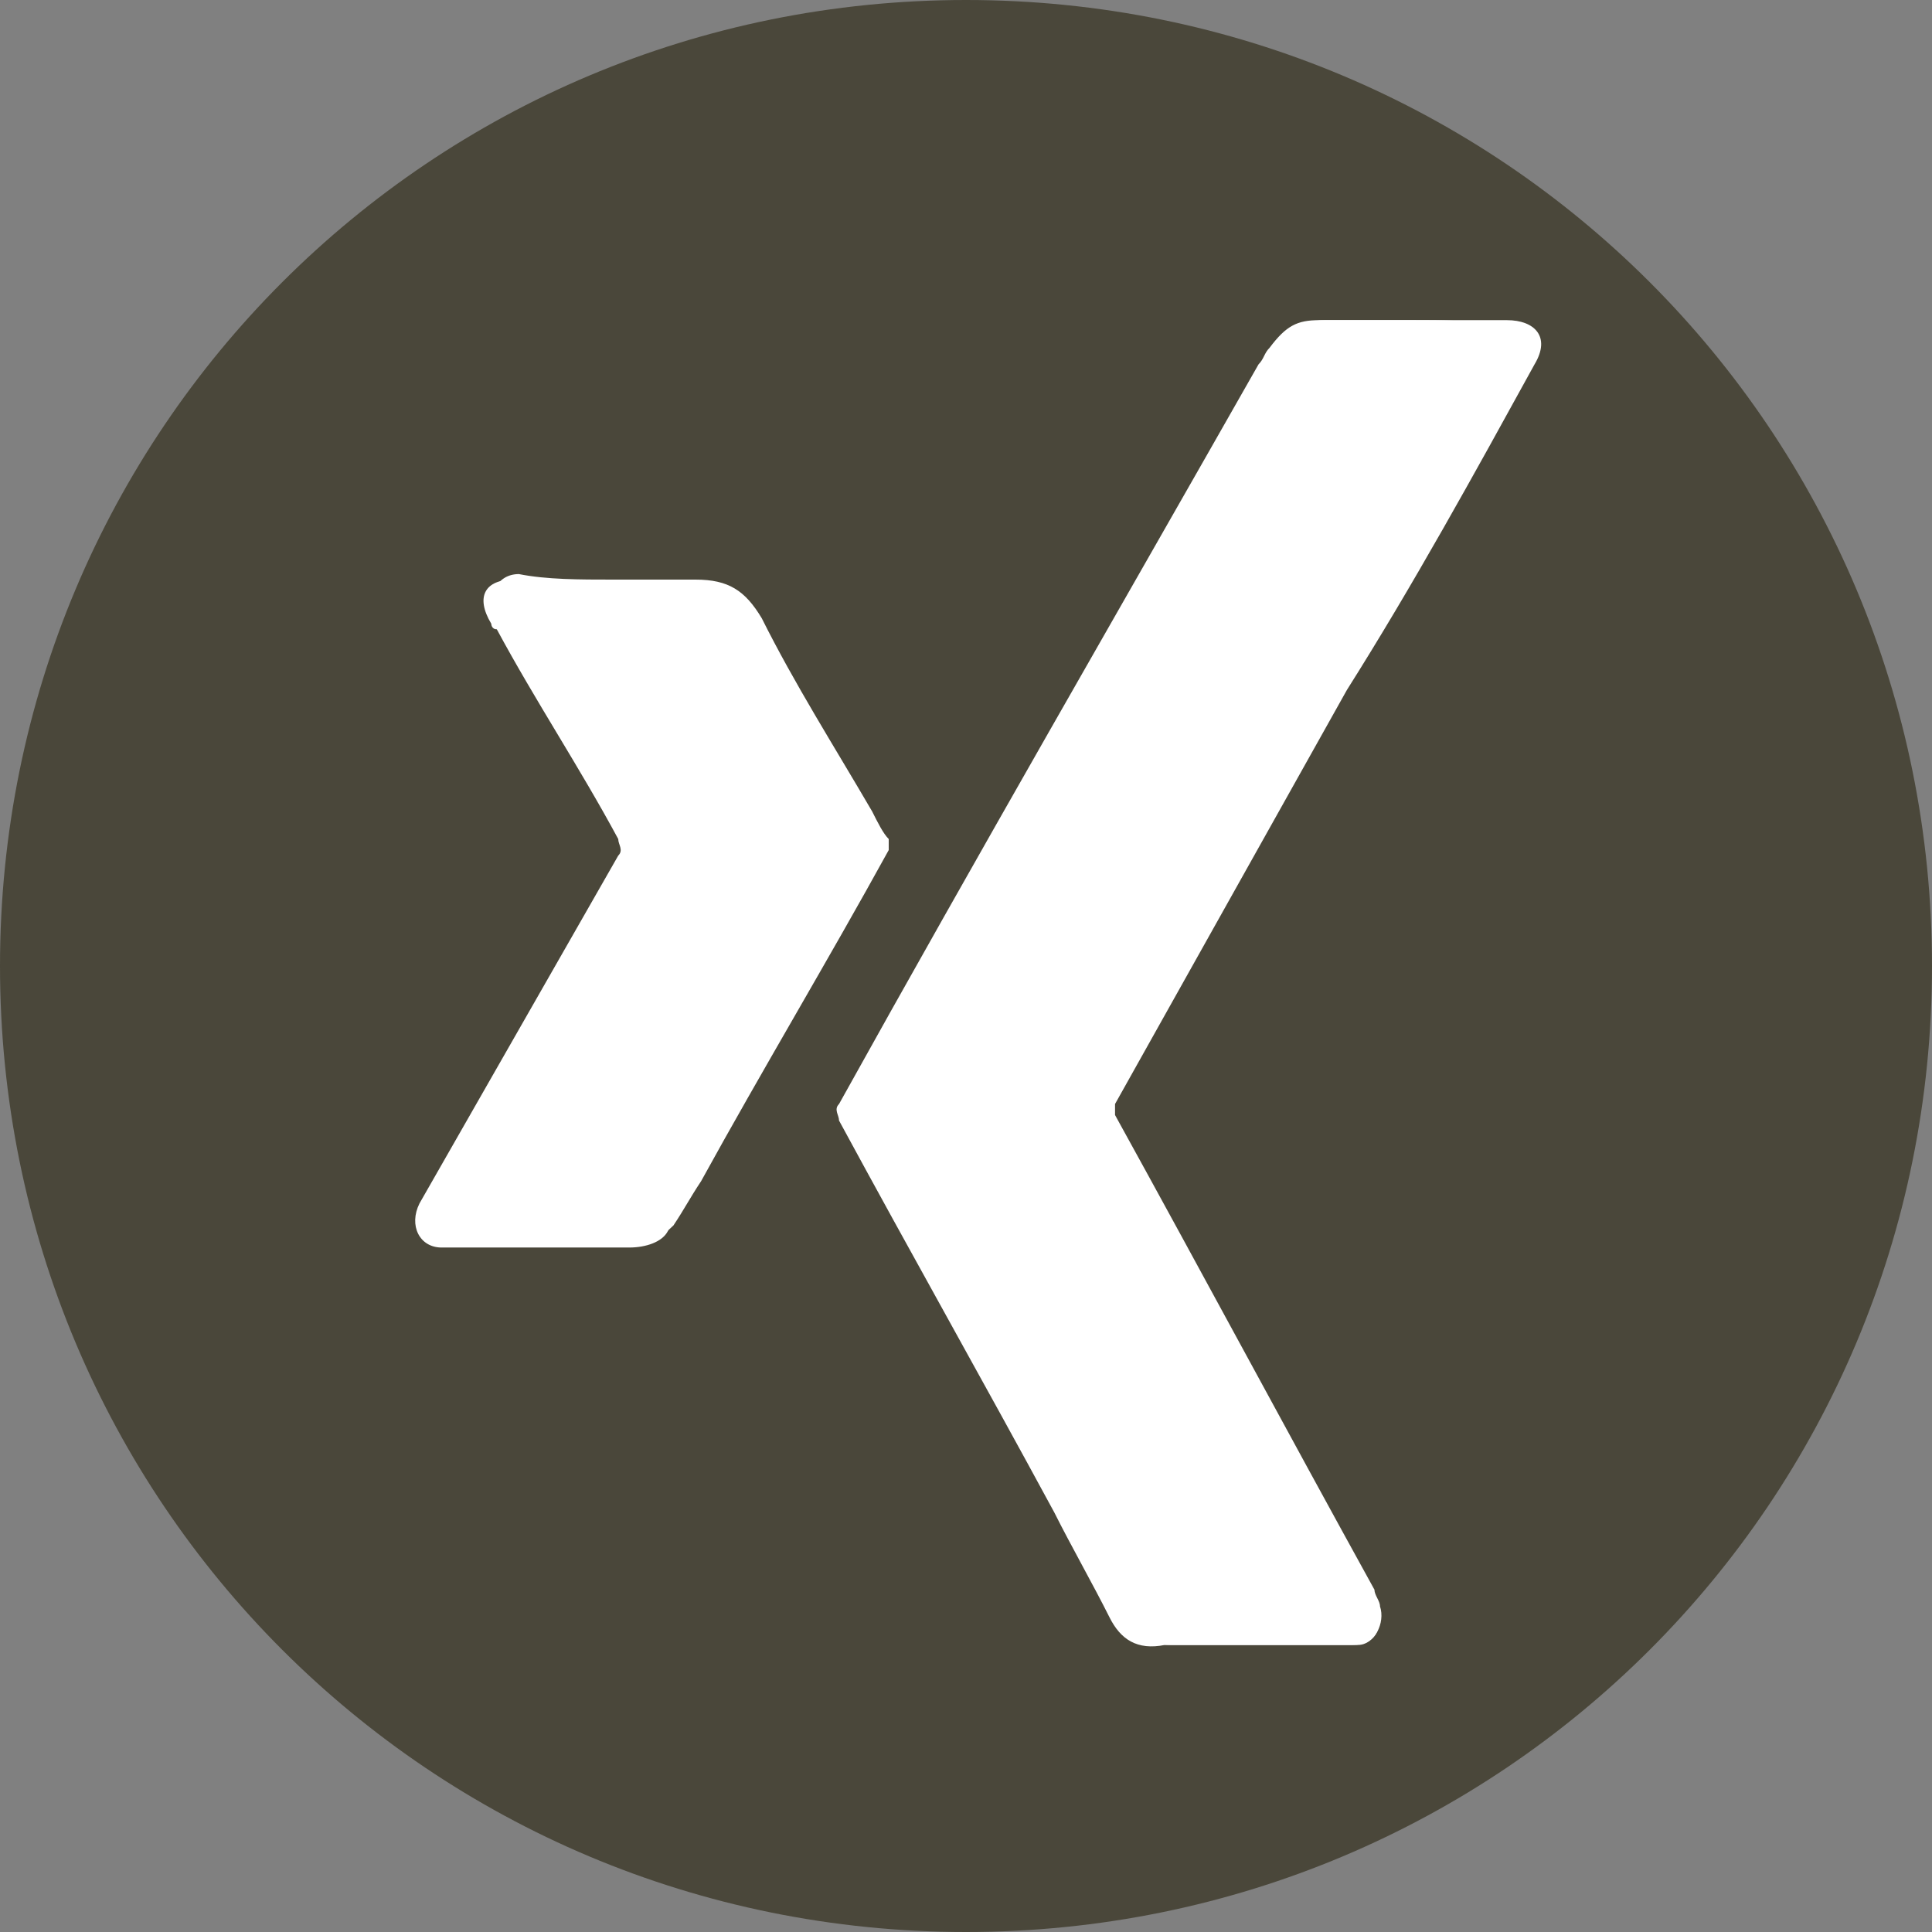 <?xml version="1.0" encoding="utf-8"?>
<!-- Generator: Adobe Illustrator 24.3.0, SVG Export Plug-In . SVG Version: 6.00 Build 0)  -->
<svg version="1.1" id="Layer_1" xmlns="http://www.w3.org/2000/svg" xmlns:xlink="http://www.w3.org/1999/xlink" x="0px" y="0px"
	 width="35px" height="35px" viewBox="0 0 35 35" style="enable-background:new 0 0 35 35;" xml:space="preserve">
<rect x="0" y="0" width="35" height="35" fill="#808080" stroke="none"/>
<style type="text/css">
	.st0{fill:#4A473A;}
	.st1{fill:#FFFFFF;}
</style>
<g>
	<path class="st0" d="M17.5,35C27.2,35,35,27.2,35,17.5C35,7.8,27.2,0,17.5,0S0,7.8,0,17.5C0,27.2,7.8,35,17.5,35"/>
	<path class="st1" d="M11.1,10.5L11.1,10.5c-0.6,0-1.2,0-1.8,0c-0.5,0-0.7,0.3-0.4,0.8c0,0,0,0.1,0.1,0.1c0.7,1.3,1.5,2.5,2.2,3.8
		c0,0.1,0.1,0.2,0,0.3c-0.4,0.7-0.8,1.4-1.2,2.1c-0.8,1.4-1.6,2.8-2.4,4.2c-0.2,0.4,0,0.8,0.4,0.8c1.1,0,2.3,0,3.4,0
		c0.3,0,0.6-0.1,0.7-0.3s0.3-0.5,0.5-0.8c1.1-2,2.3-4,3.4-6c0-0.1,0-0.1,0-0.2c-0.1-0.2-0.2-0.4-0.3-0.5c-0.7-1.2-1.3-2.3-2-3.5
		c-0.3-0.5-0.6-0.7-1.2-0.7C12,10.5,11.6,10.5,11.1,10.5 M25.6,5.8c-0.6,0-1.1,0-1.7,0c-0.4,0-0.6,0.1-0.9,0.5
		c-0.1,0.1-0.1,0.2-0.2,0.3c-2.5,4.4-5.1,8.9-7.6,13.4c-0.1,0.1,0,0.2,0,0.3c1.3,2.4,2.6,4.7,3.9,7.1c0.3,0.6,0.7,1.3,1,1.9
		c0.2,0.4,0.5,0.6,1,0.5c0.7,0,1.3,0,2,0c0.5,0,0.9,0,1.4,0c0.4,0,0.6-0.3,0.4-0.7c0-0.1-0.1-0.2-0.1-0.3c-1.6-2.9-3.1-5.7-4.7-8.6
		c0-0.1,0-0.2,0-0.2c1.4-2.5,2.8-4.9,4.2-7.4c1.1-2,2.2-4,3.4-5.9c0.3-0.5,0.1-0.8-0.5-0.8C26.7,5.8,26.1,5.8,25.6,5.8"/>
	<path class="st1" d="M25.6,5.8c0.6,0,1.1,0,1.7,0c0.5,0,0.8,0.3,0.5,0.8c-1.1,2-2.2,4-3.4,5.9C23,15,21.6,17.5,20.2,20
		c0,0,0,0.2,0,0.2c1.6,2.9,3.1,5.7,4.7,8.6c0,0.1,0.1,0.2,0.1,0.3c0.1,0.3-0.1,0.7-0.4,0.7c-0.4,0-0.9,0-1.4,0c-0.7,0-1.3,0-2,0
		c-0.4,0-0.8-0.2-1-0.5c-0.3-0.6-0.7-1.3-1-1.9c-1.3-2.4-2.6-4.7-3.9-7.1c0-0.1-0.1-0.2,0-0.3c2.5-4.5,5-8.9,7.6-13.4
		c0-0.1,0.1-0.2,0.2-0.3c0.2-0.3,0.5-0.5,0.9-0.5C24.4,5.8,25,5.8,25.6,5.8"/>
	<path class="st1" d="M11.1,10.5c0.5,0,1,0,1.5,0c0.6,0,0.9,0.2,1.2,0.7c0.6,1.2,1.3,2.3,2,3.5c0.1,0.2,0.2,0.4,0.3,0.5
		c0,0.1,0,0.1,0,0.2c-1.1,2-2.3,4-3.4,6c-0.2,0.3-0.3,0.5-0.5,0.8c-0.2,0.2-0.4,0.3-0.7,0.3c-1.1,0-2.3,0-3.4,0
		c-0.5,0-0.7-0.4-0.4-0.8c0.8-1.4,1.6-2.8,2.4-4.2c0.4-0.7,0.8-1.4,1.2-2.1c0-0.1,0-0.2,0-0.3c-0.7-1.3-1.5-2.5-2.2-3.8
		c0,0,0,0-0.1-0.1c-0.2-0.4,0-0.8,0.4-0.8C9.9,10.5,10.5,10.5,11.1,10.5L11.1,10.5z"/>
</g>
</svg>
